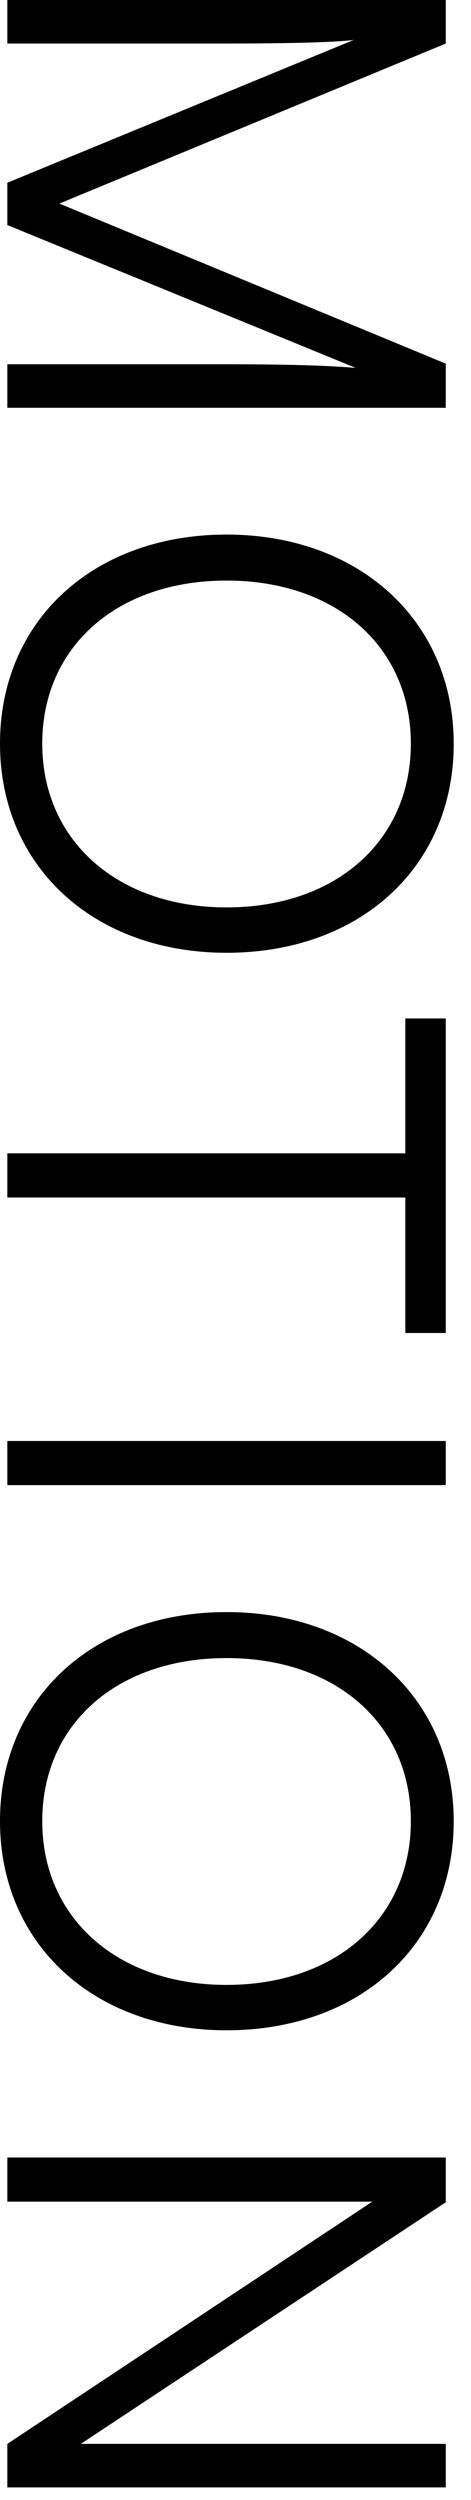 <svg width="10" height="53" viewBox="0 0 10 53" fill="none" xmlns="http://www.w3.org/2000/svg">
<path d="M0.156 0.923V0L9.464 0V0.923L1.261 4.316L9.464 7.709V8.645L0.156 8.645V7.722H4.576C6.201 7.722 6.916 7.748 7.553 7.8L0.156 4.771V3.874L7.514 0.845C7.163 0.897 6.136 0.923 4.719 0.923L0.156 0.923Z" fill="black"/>
<path d="M4.81 20.199C1.989 20.199 5.62668e-05 18.366 5.62668e-05 15.766C5.62668e-05 13.153 1.989 11.333 4.81 11.333C7.631 11.333 9.633 13.166 9.633 15.766C9.633 18.379 7.644 20.199 4.81 20.199ZM4.81 19.237C7.137 19.237 8.723 17.82 8.723 15.766C8.723 13.712 7.137 12.308 4.81 12.308C2.483 12.308 0.897 13.712 0.897 15.766C0.897 17.82 2.496 19.237 4.81 19.237Z" fill="black"/>
<path d="M8.606 21.591H9.464L9.464 28.26H8.606L8.606 25.387H0.156V24.451H8.606V21.591Z" fill="black"/>
<path d="M9.464 31.485H0.156V30.549H9.464V31.485Z" fill="black"/>
<path d="M4.81 43.042C1.989 43.042 5.62668e-05 41.209 5.62668e-05 38.609C5.62668e-05 35.996 1.989 34.176 4.81 34.176C7.631 34.176 9.633 36.009 9.633 38.609C9.633 41.222 7.644 43.042 4.81 43.042ZM4.81 42.08C7.137 42.08 8.723 40.663 8.723 38.609C8.723 36.555 7.137 35.151 4.81 35.151C2.483 35.151 0.897 36.555 0.897 38.609C0.897 40.663 2.496 42.08 4.81 42.08Z" fill="black"/>
<path d="M0.156 46.675V45.739H9.464V46.688L1.716 51.81H9.464V52.733H0.156V51.81L7.904 46.675H0.156Z" fill="black"/>
</svg>
